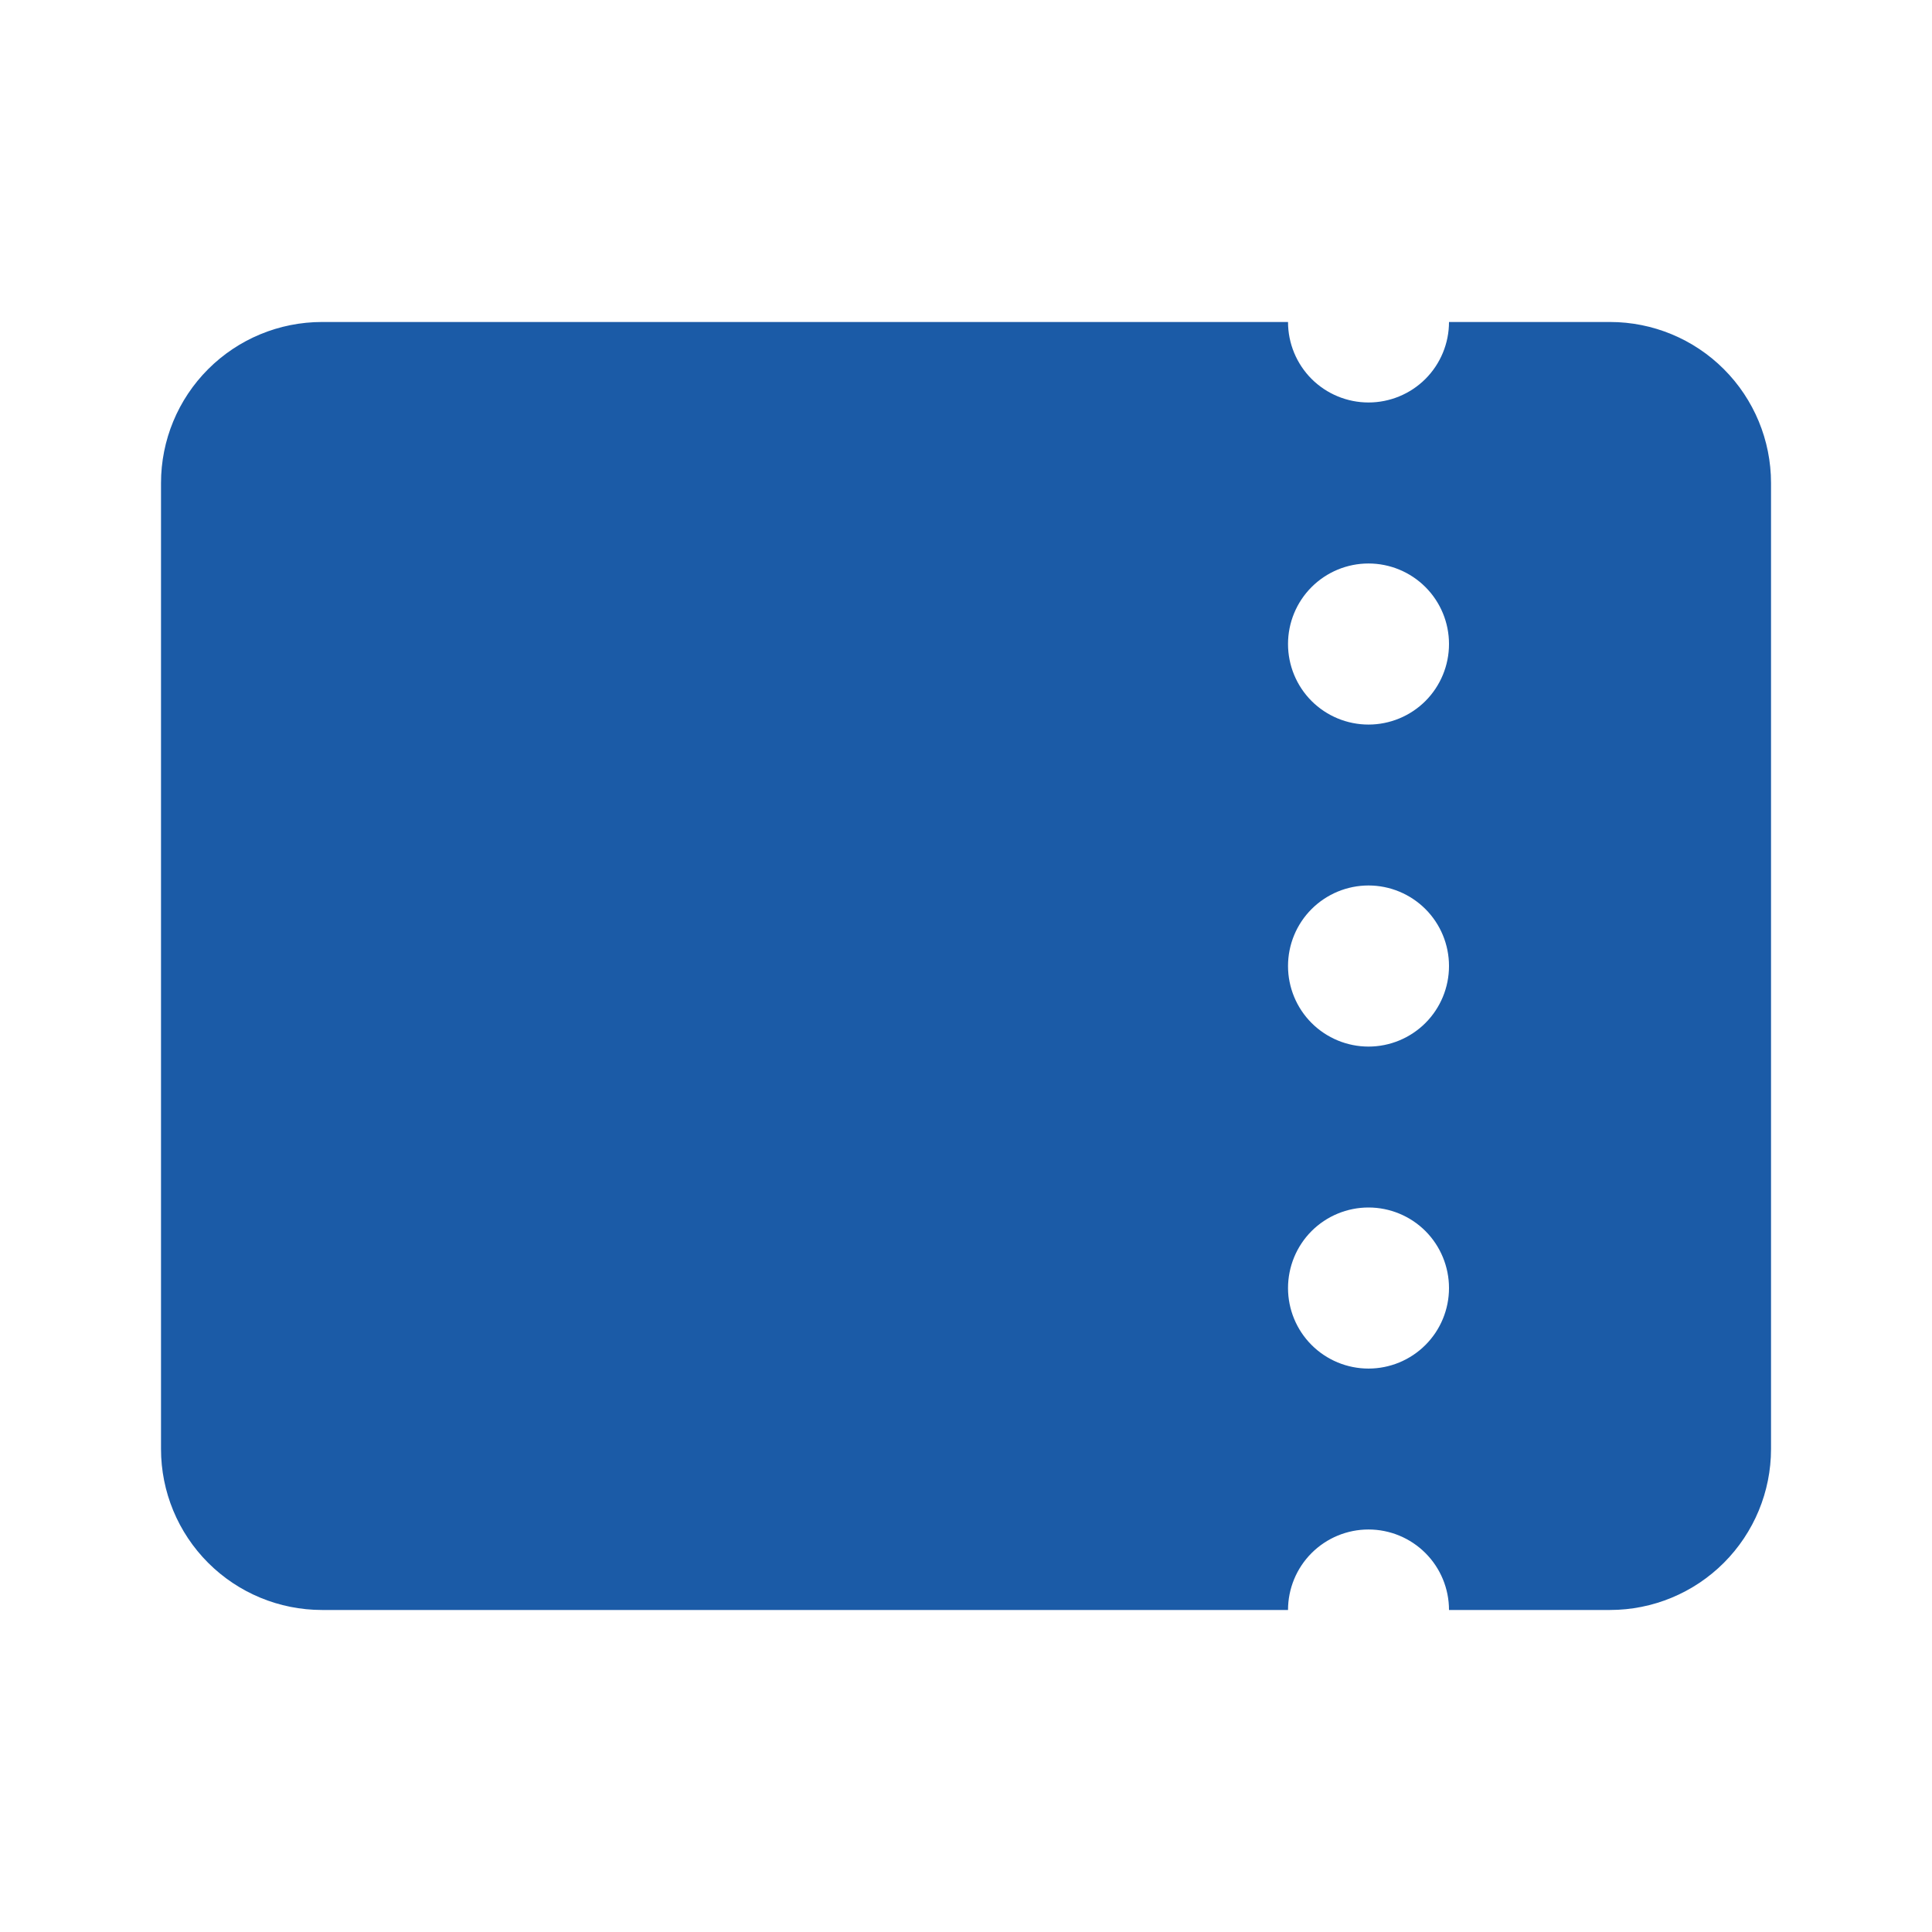 <svg width="62" height="62" viewBox="0 0 62 62" fill="none" xmlns="http://www.w3.org/2000/svg">
<path fill-rule="evenodd" clip-rule="evenodd" d="M10.334 10.333H41.334C41.334 11.018 41.606 11.675 42.09 12.16C42.575 12.644 43.232 12.916 43.917 12.916C44.602 12.916 45.259 12.644 45.744 12.16C46.228 11.675 46.5 11.018 46.5 10.333H51.667C53.037 10.333 54.351 10.877 55.32 11.846C56.289 12.815 56.834 14.129 56.834 15.5V46.5C56.834 47.87 56.289 49.184 55.32 50.153C54.351 51.122 53.037 51.666 51.667 51.666H46.5C46.5 50.981 46.228 50.324 45.744 49.84C45.259 49.355 44.602 49.083 43.917 49.083C43.232 49.083 42.575 49.355 42.09 49.84C41.606 50.324 41.334 50.981 41.334 51.666H10.334C8.963 51.666 7.649 51.122 6.68 50.153C5.711 49.184 5.167 47.87 5.167 46.5V15.5C5.167 14.129 5.711 12.815 6.68 11.846C7.649 10.877 8.963 10.333 10.334 10.333ZM46.5 20.669C46.5 21.354 46.228 22.011 45.744 22.496C45.259 22.98 44.602 23.252 43.917 23.252C43.232 23.252 42.575 22.98 42.09 22.496C41.606 22.011 41.334 21.354 41.334 20.669V20.666C41.334 19.981 41.606 19.324 42.09 18.84C42.575 18.355 43.232 18.083 43.917 18.083C44.602 18.083 45.259 18.355 45.744 18.84C46.228 19.324 46.5 19.981 46.5 20.666V20.669ZM43.917 33.586C44.602 33.586 45.259 33.313 45.744 32.829C46.228 32.344 46.5 31.687 46.5 31.002V31C46.5 30.314 46.228 29.657 45.744 29.173C45.259 28.689 44.602 28.416 43.917 28.416C43.232 28.416 42.575 28.689 42.09 29.173C41.606 29.657 41.334 30.314 41.334 31V31.002C41.334 31.687 41.606 32.344 42.09 32.829C42.575 33.313 43.232 33.586 43.917 33.586ZM46.5 41.336C46.5 42.021 46.228 42.678 45.744 43.162C45.259 43.647 44.602 43.919 43.917 43.919C43.232 43.919 42.575 43.647 42.09 43.162C41.606 42.678 41.334 42.021 41.334 41.336C41.334 40.65 41.606 39.991 42.09 39.506C42.575 39.022 43.232 38.75 43.917 38.75C44.602 38.75 45.259 39.022 45.744 39.506C46.228 39.991 46.5 40.65 46.5 41.336Z" fill="#1B5BA7"/>
</svg>
